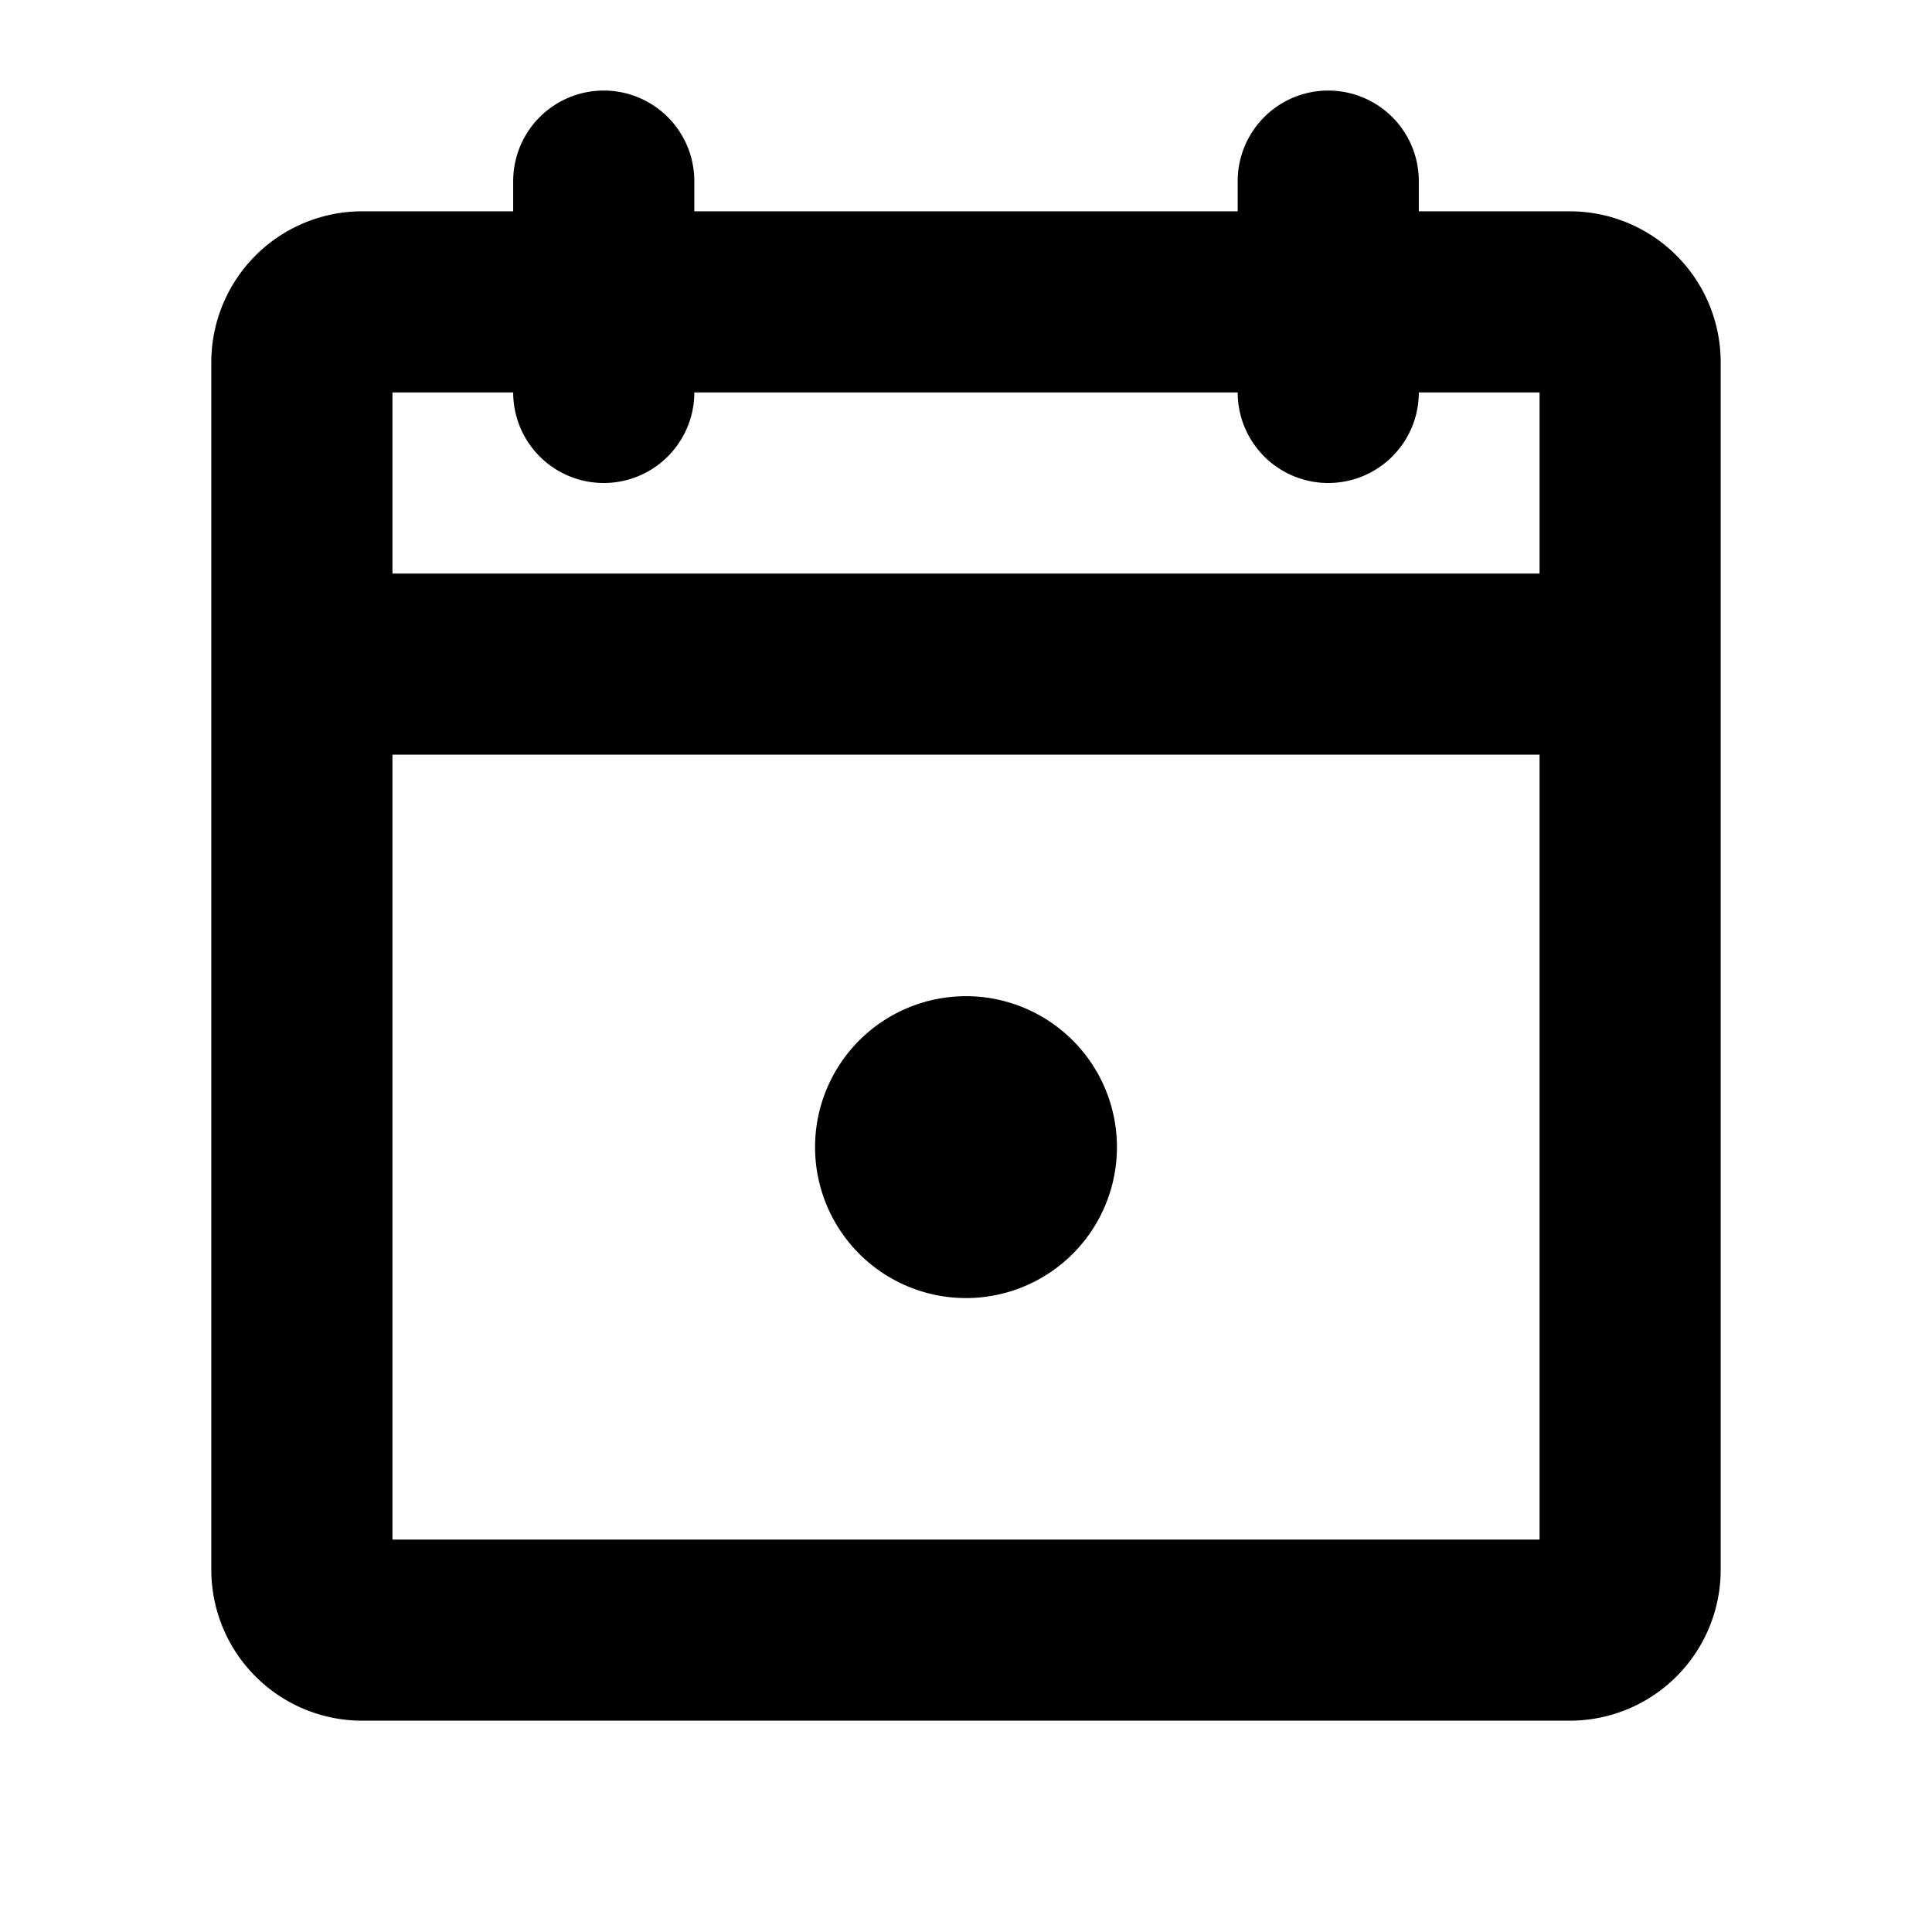 <svg xmlns="http://www.w3.org/2000/svg" viewBox="0 0 256 256" fill="currentColor"><path d="M148,152a20,20,0,1,1-20-20A20,20,0,0,1,148,152ZM228,48V208a20,20,0,0,1-20,20H48a20,20,0,0,1-20-20V48A20,20,0,0,1,48,28H68V24a12,12,0,0,1,24,0v4h72V24a12,12,0,0,1,24,0v4h20A20,20,0,0,1,228,48ZM52,52V76H204V52H188a12,12,0,0,1-24,0H92a12,12,0,0,1-24,0ZM204,204V100H52V204Z"/></svg>